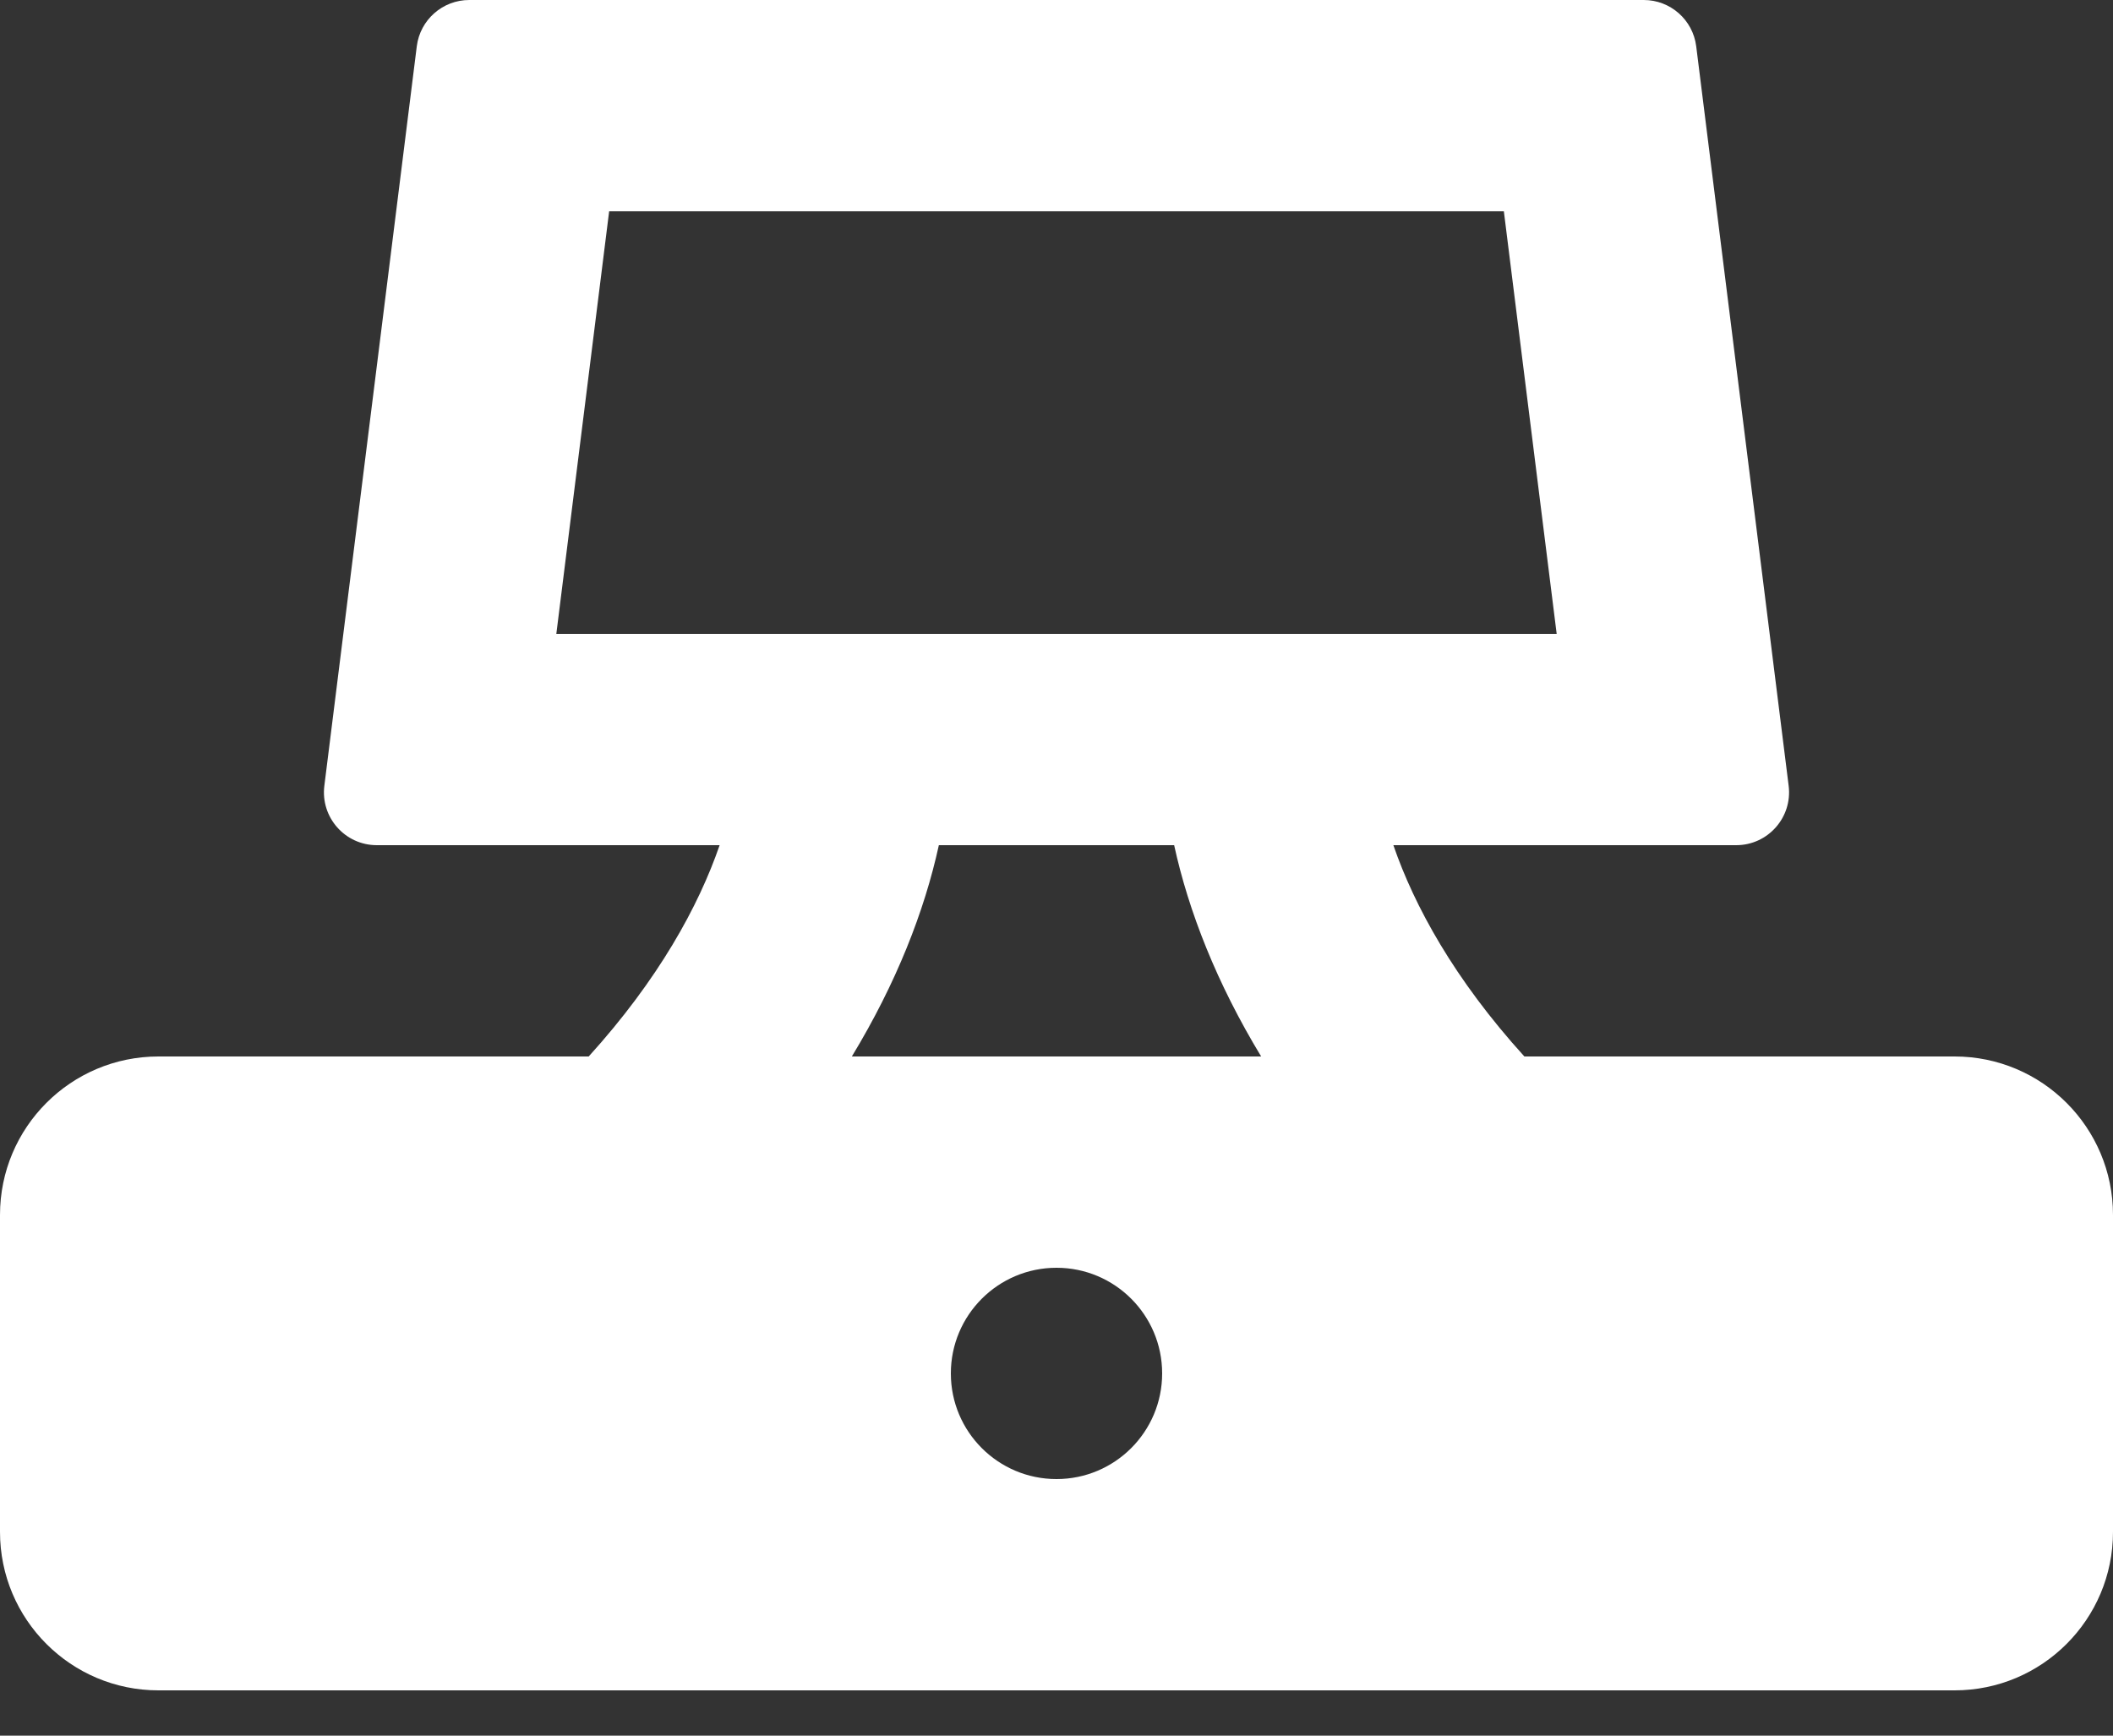 <svg width="28" height="23" viewBox="0 0 28 23" fill="none" xmlns="http://www.w3.org/2000/svg">
<rect x="0" y="0" width="28" height="23" fill="#333333" stroke="none"/>
<path fill-rule="evenodd" clip-rule="evenodd" d="M5.523 0.613C5.567 0.263 5.865 0 6.218 0H21.782C22.135 0 22.433 0.263 22.477 0.613L23.702 10.413C23.754 10.831 23.428 11.2 23.007 11.2H18.464C18.742 12.007 19.272 12.977 20.2 14H25.9C27.06 14 28 14.94 28 16.1V20.3C28 21.46 27.06 22.4 25.9 22.4H2.1C0.94 22.4 0 21.46 0 20.3V16.1C0 14.94 0.94 14 2.1 14H7.801C8.728 12.977 9.258 12.007 9.536 11.2H4.993C4.572 11.2 4.246 10.831 4.298 10.413L5.523 0.613ZM7.372 8.4L8.072 2.8H19.928L20.628 8.4H7.372ZM15.559 11.2C15.75 12.075 16.122 13.027 16.712 14H11.288C11.878 13.027 12.25 12.075 12.441 11.2H15.559ZM14 16.8C13.227 16.8 12.6 17.427 12.6 18.2C12.6 18.973 13.227 19.6 14 19.6C14.773 19.6 15.4 18.973 15.4 18.2C15.4 17.427 14.773 16.8 14 16.8Z" fill="white"/>
</svg>
